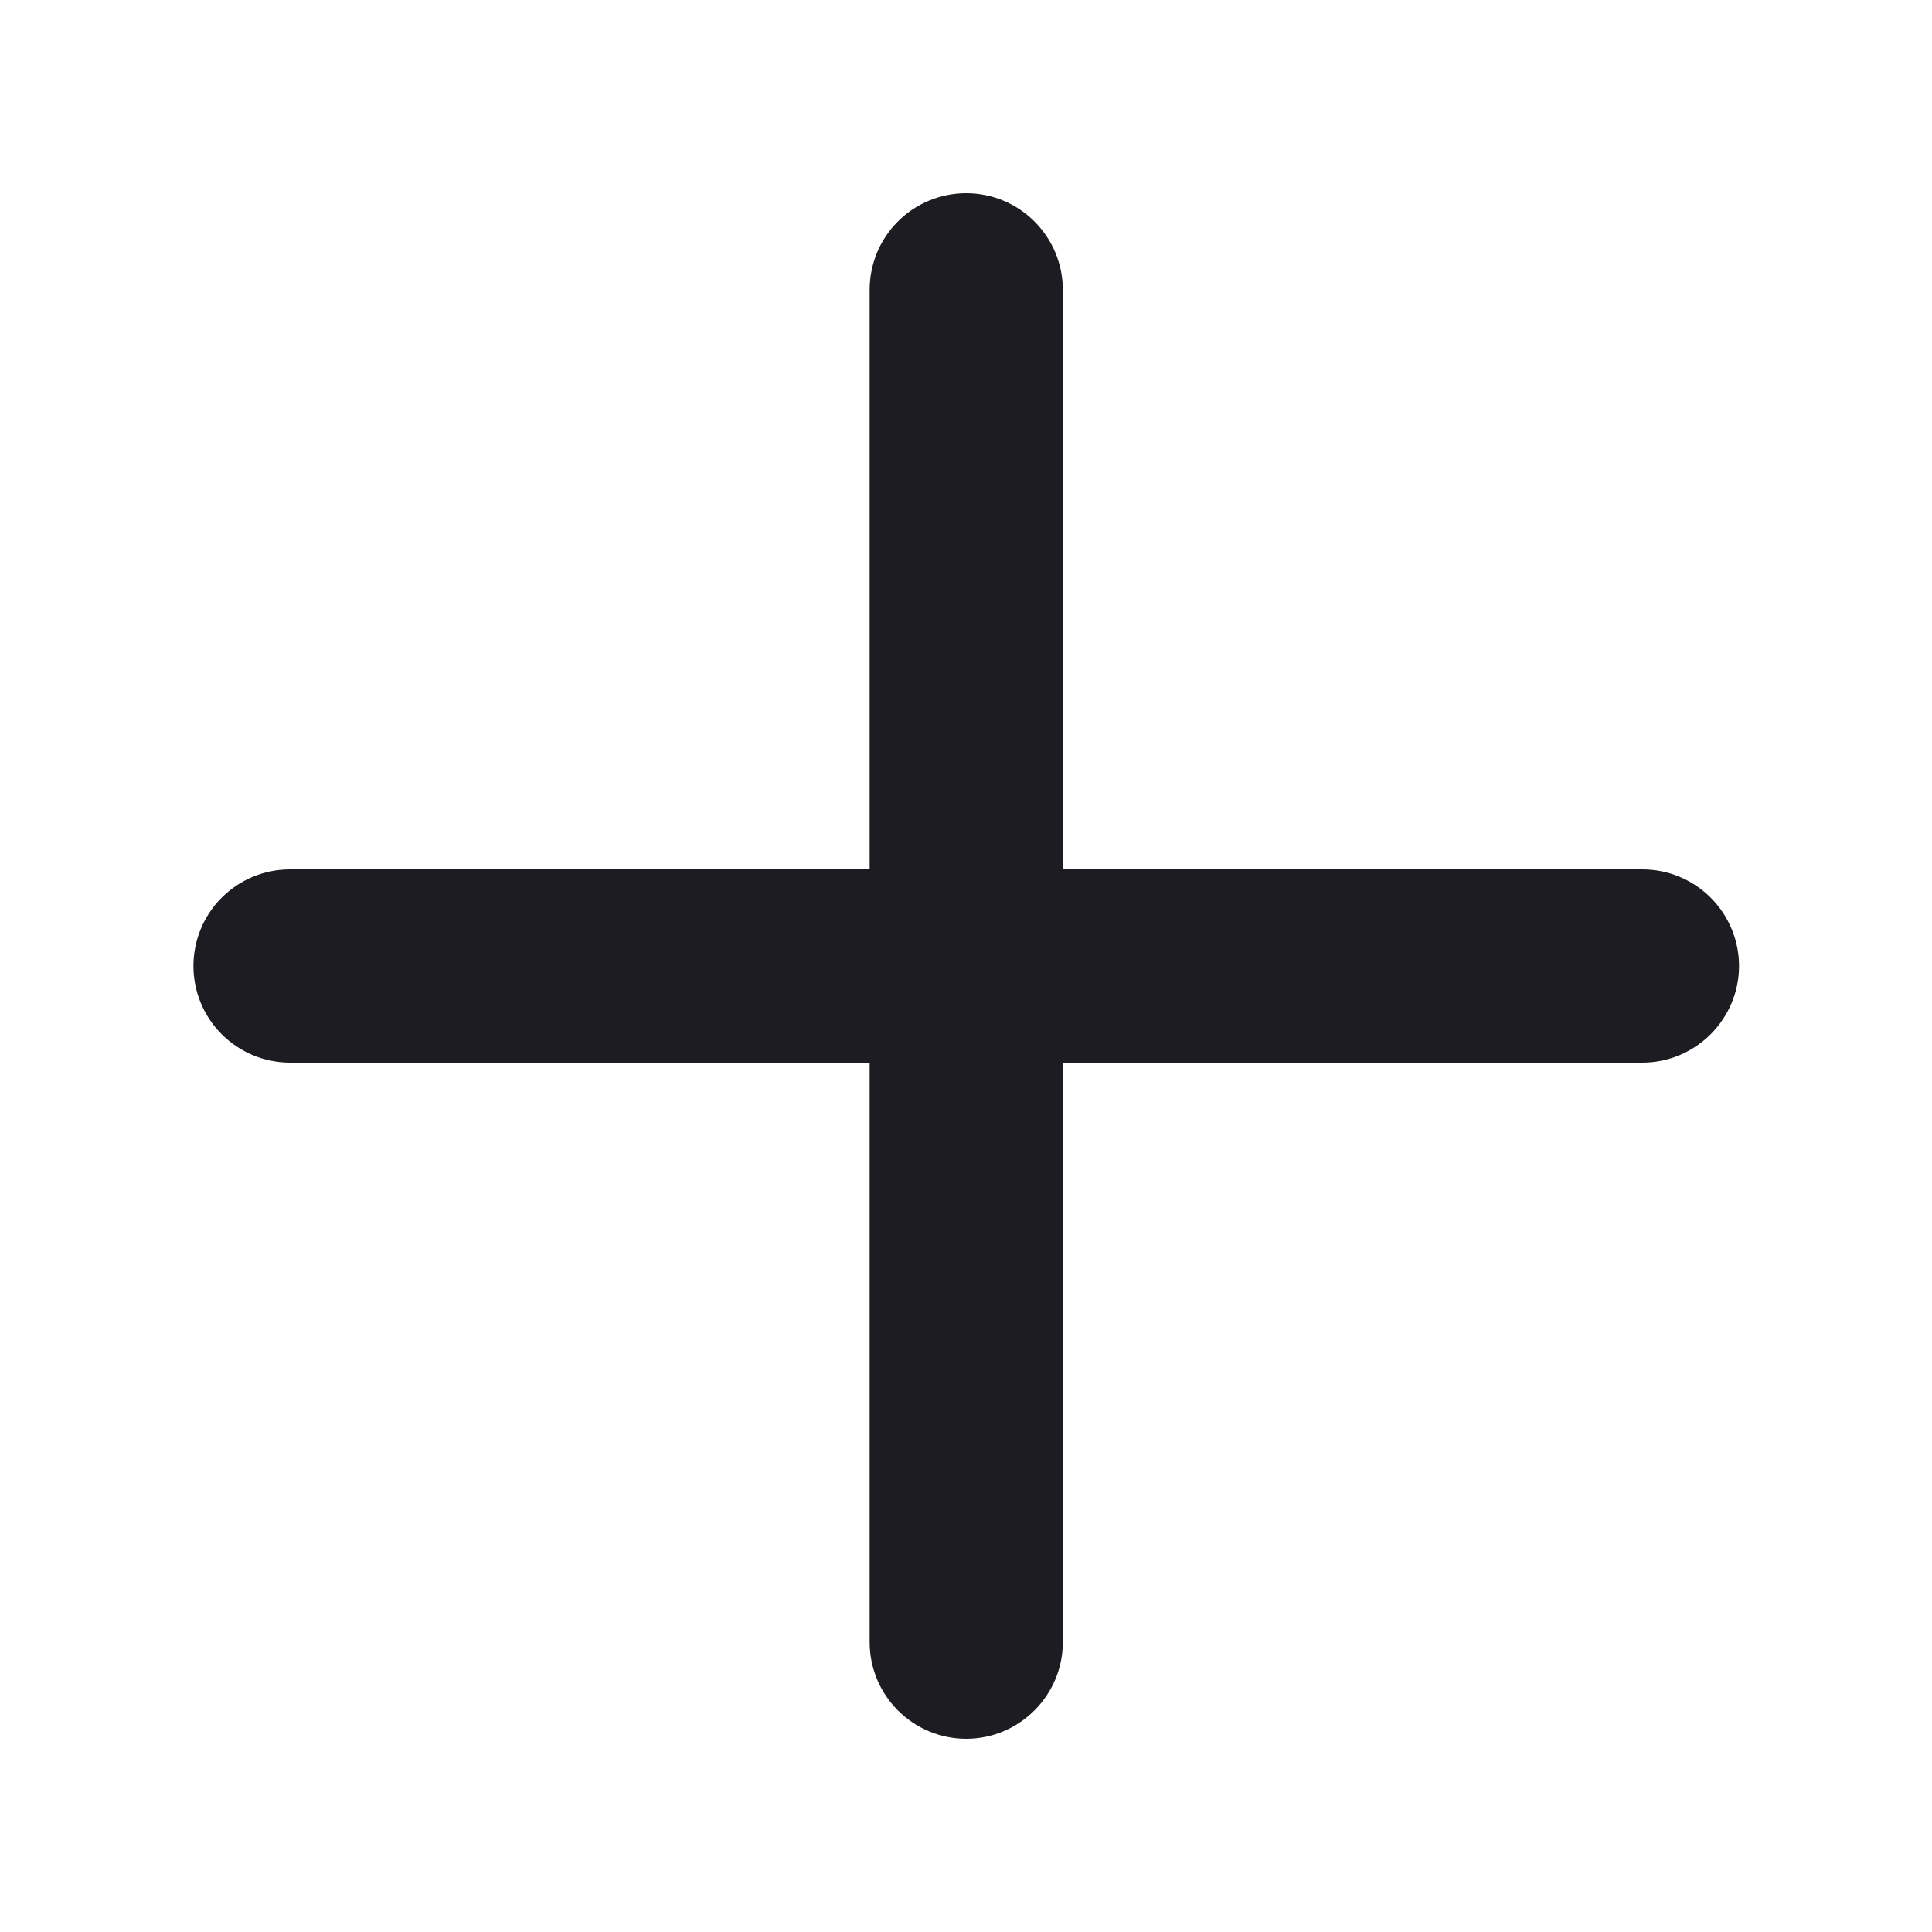 <svg xmlns="http://www.w3.org/2000/svg" width="16" height="16" viewBox="0 0 16 16" fill="none">
  <path d="M8.002 1.6C8.214 1.6 8.417 1.684 8.567 1.834C8.717 1.984 8.802 2.187 8.802 2.4V7.2H13.602C13.814 7.2 14.017 7.284 14.167 7.434C14.317 7.584 14.402 7.787 14.402 8C14.402 8.212 14.317 8.415 14.167 8.565C14.017 8.715 13.814 8.8 13.602 8.8H8.802V13.6C8.802 13.812 8.717 14.015 8.567 14.165C8.417 14.315 8.214 14.4 8.002 14.4C7.789 14.4 7.586 14.315 7.436 14.165C7.286 14.015 7.202 13.812 7.202 13.6V8.8H2.402C2.189 8.8 1.986 8.715 1.836 8.565C1.686 8.415 1.602 8.212 1.602 8C1.602 7.787 1.686 7.584 1.836 7.434C1.986 7.284 2.189 7.2 2.402 7.2H7.202V2.4C7.202 2.187 7.286 1.984 7.436 1.834C7.586 1.684 7.789 1.6 8.002 1.6Z" fill="#1C1C22"/>
</svg>